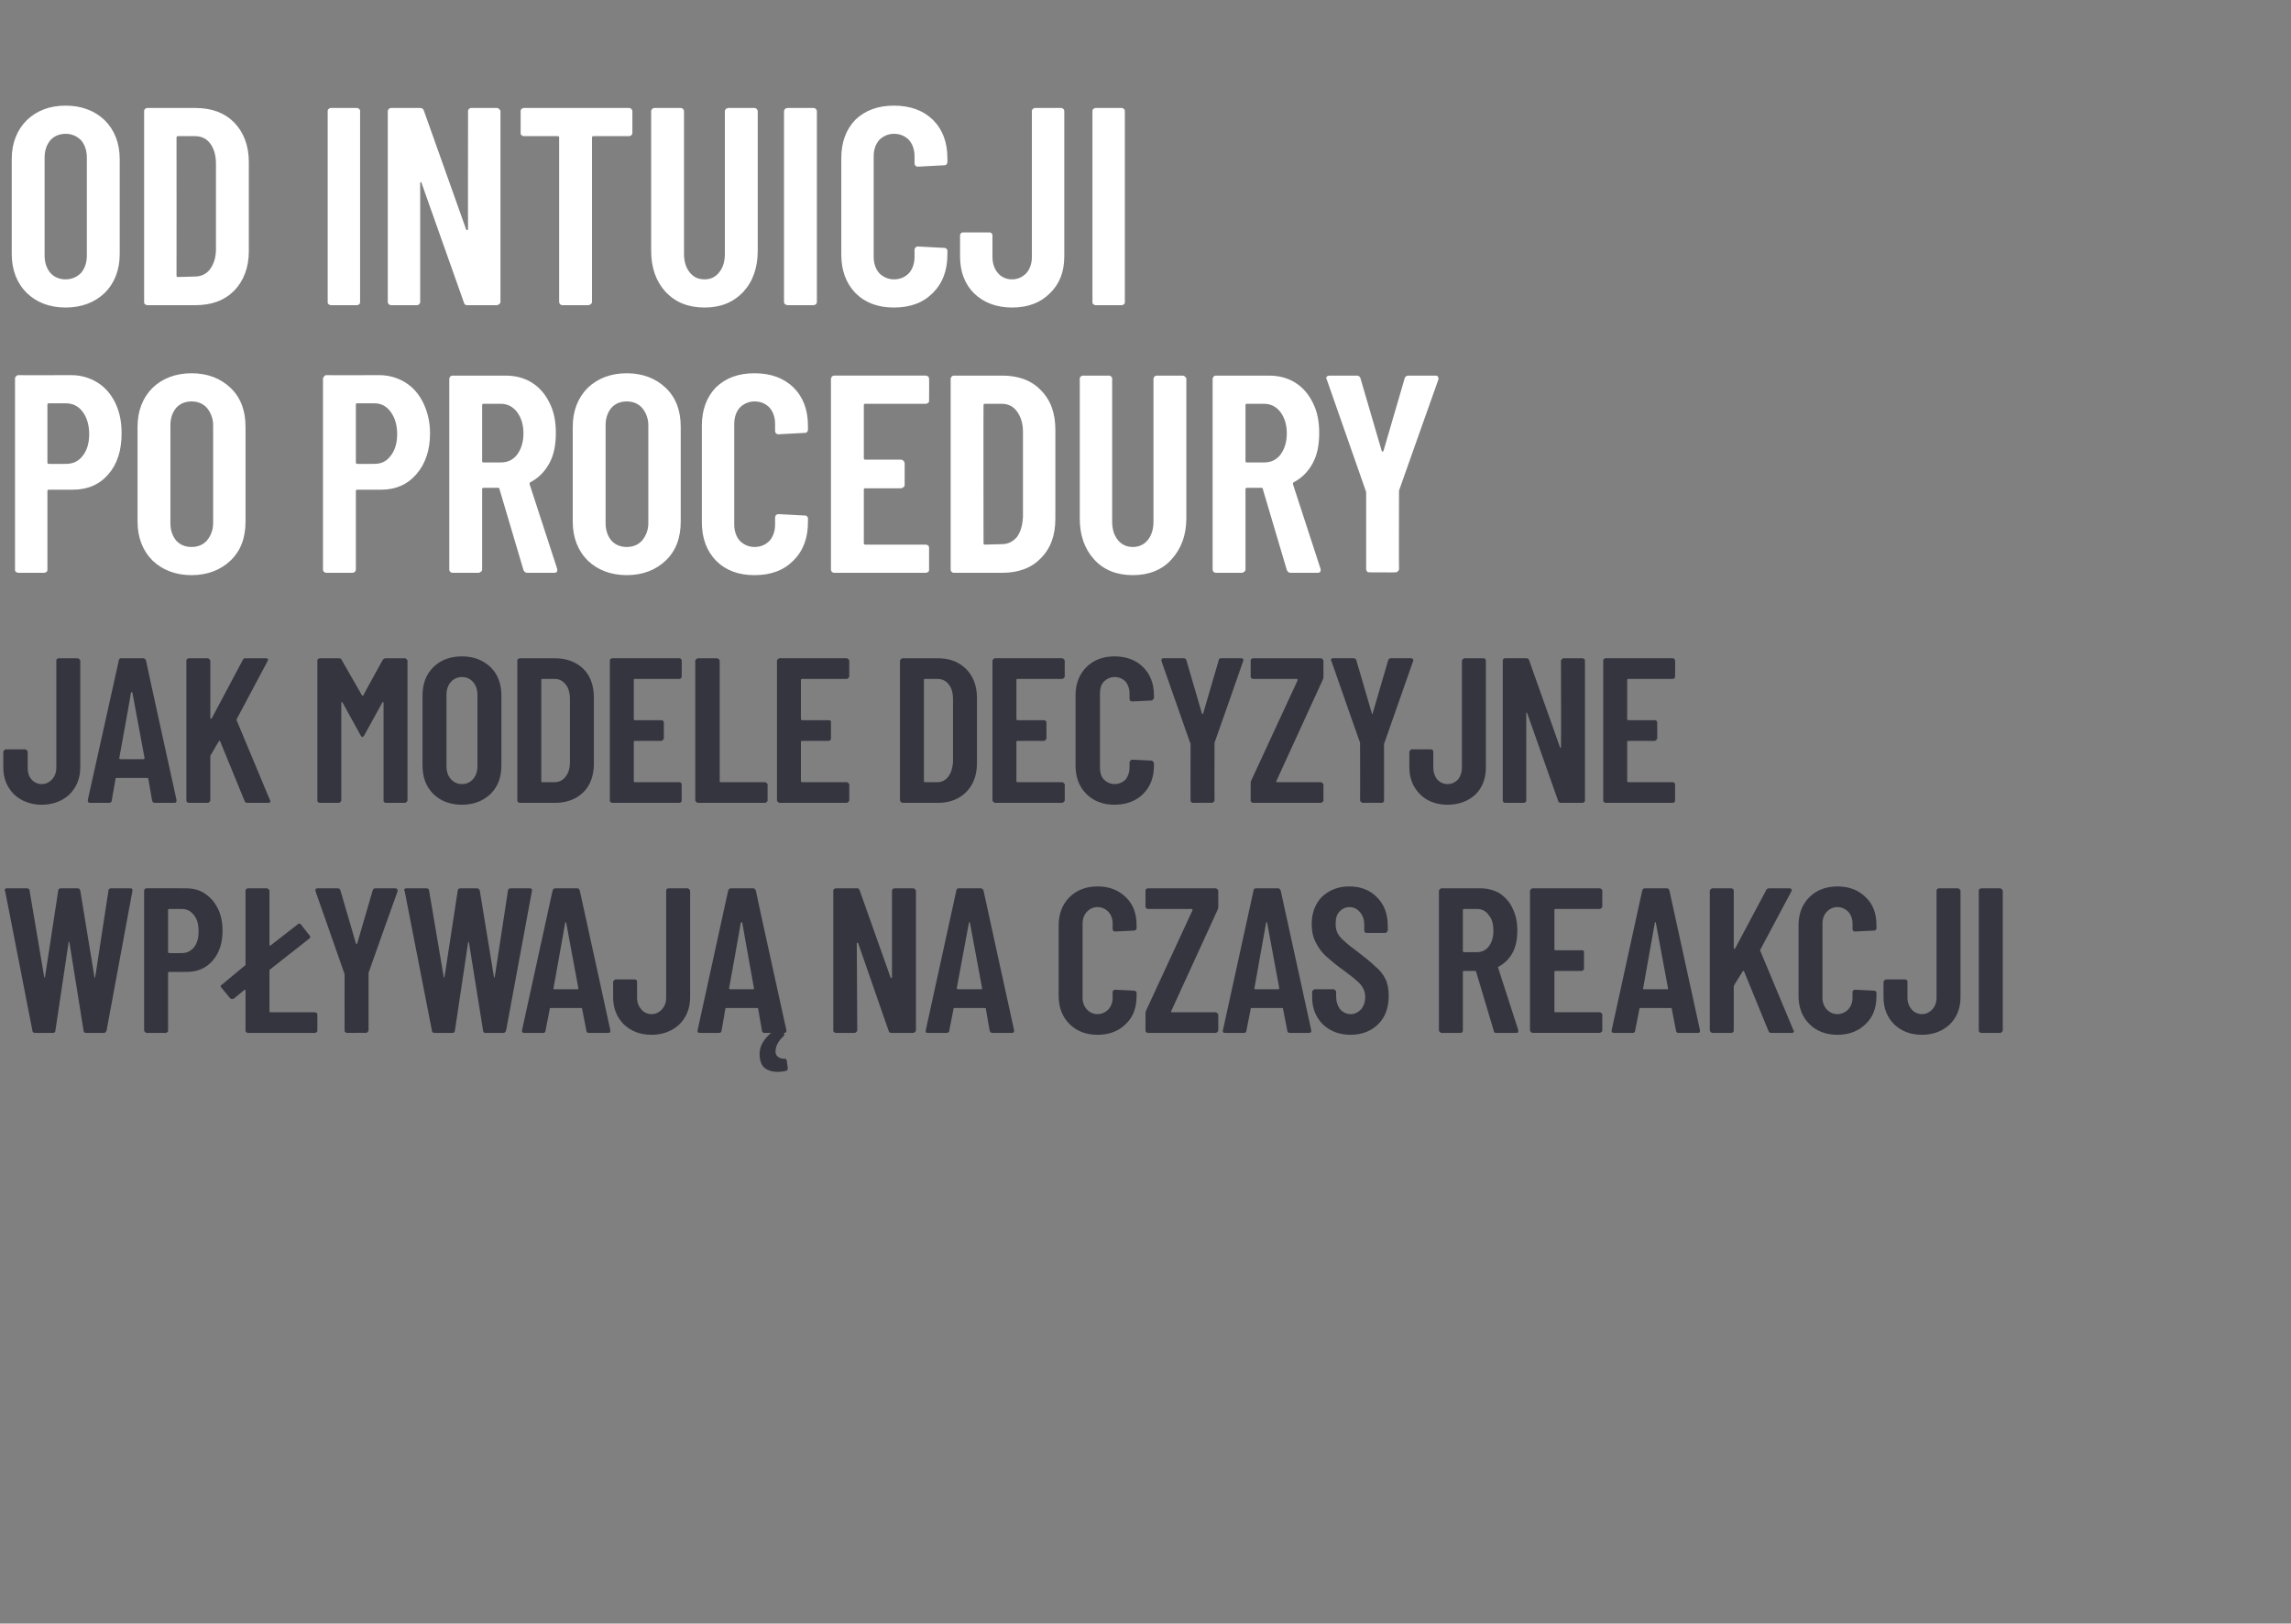 <?xml version="1.0" standalone="no"?><!DOCTYPE svg PUBLIC "-//W3C//DTD SVG 1.1//EN" "http://www.w3.org/Graphics/SVG/1.1/DTD/svg11.dtd"><svg xmlns="http://www.w3.org/2000/svg" version="1.1" width="488px" height="345.8px" viewBox="0 -5 488 345.8" style="top:-5px"><rect x="0" y="-5" width="488" height="345.8" fill="#808080" stroke="none"/><desc>Od intuicji po procedury jak modele decyzyjne wp ywaj na czas reakcji</desc><defs/><g id="Polygon136190"><path d="m7.5 215c-.4 0-.6-.2-.6-.5c.01.02-5.8-29.7-5.8-29.7c0 0-.09-.2-.1-.2c0-.3.2-.4.5-.4c0 0 4.2 0 4.2 0c.4 0 .6.2.6.5c0 0 3.1 18.3 3.1 18.3c0 .1 0 .2.1.2c.1 0 .1-.1.1-.2c0 0 2.8-18.3 2.8-18.3c0-.3.2-.5.6-.5c0 0 3.5 0 3.5 0c.4 0 .5.2.6.5c0 0 3 18.3 3 18.3c0 .1 0 .2.1.2c.1 0 .1-.1.1-.2c0 0 2.8-18.3 2.8-18.3c0-.3.2-.5.6-.5c0 0 4.1 0 4.1 0c.3 0 .5.2.4.6c0 0-5.5 29.7-5.5 29.7c-.1.3-.3.5-.6.5c0 0-3.8 0-3.8 0c-.3 0-.5-.2-.5-.5c0 0-3-18.7-3-18.7c0-.1 0-.2-.1-.2c-.1 0-.1.1-.1.2c0 0-2.8 18.7-2.8 18.7c0 .3-.2.5-.5.5c-.04 0-3.8 0-3.8 0c0 0-.02 0 0 0zm32-30.8c1.6 0 2.9.3 4.1 1.1c1.2.8 2.1 1.8 2.8 3.2c.7 1.4 1 3 1 4.7c0 2.7-.7 4.8-2.1 6.4c-1.4 1.6-3.2 2.4-5.5 2.4c0 0-3.8 0-3.8 0c-.1 0-.2.1-.2.2c0 0 0 12.3 0 12.3c0 .1 0 .2-.1.3c-.1.1-.3.2-.4.2c0 0-4.1 0-4.1 0c-.1 0-.2-.1-.3-.2c-.1-.1-.2-.2-.2-.3c0 0 0-29.8 0-29.8c0-.2.1-.3.2-.4c.1-.1.2-.1.3-.1c.04-.04 8.3 0 8.3 0c0 0 .01-.04 0 0zm-.8 13.8c1.1 0 1.9-.4 2.6-1.2c.7-.9 1-2 1-3.4c0-1.5-.3-2.7-1-3.5c-.7-.9-1.5-1.3-2.6-1.3c0 0-2.7 0-2.7 0c-.1 0-.2 0-.2.2c0 0 0 9 0 9c0 .1.1.2.2.2c.04.02 2.7 0 2.7 0c0 0-.02.02 0 0zm18.7 12.4c0 .1 0 .2.2.2c0 0 9.5 0 9.5 0c.1 0 .3.1.4.2c.1.1.1.2.1.3c0 0 0 3.4 0 3.4c0 .1 0 .2-.1.3c-.1.1-.3.2-.4.2c0 0-14.3 0-14.3 0c-.1 0-.3-.1-.4-.2c-.1-.1-.1-.2-.1-.3c0 0 0-8.5 0-8.5c0-.1-.1-.1-.1-.2c-.1 0-.1 0-.2.1c0 0-2.2 1.8-2.2 1.8c-.2 0-.3.1-.4.1c-.1 0-.2-.1-.4-.2c0 0-1.8-2.2-1.8-2.2c-.1-.1-.2-.3-.2-.3c0-.2.1-.3.3-.4c0 0 4.8-4 4.8-4c.1 0 .2-.1.2-.2c0 0 0-15.8 0-15.8c0-.1 0-.2.1-.3c.1-.1.3-.2.4-.2c0 0 4 0 4 0c.2 0 .3.1.4.2c.1.1.2.2.2.3c0 0 0 11.6 0 11.6c0 0 0 .1.1.1c0 .1.1 0 .1 0c0 0 5.8-4.5 5.8-4.5c.1-.1.2-.2.3-.2c.1 0 .3.1.4.2c0 0 1.8 2.3 1.8 2.3c.1.2.2.3.2.3c0 .2-.1.3-.2.4c0 0-8.4 6.6-8.4 6.6c-.1.1-.1.2-.1.3c-.02 0 0 8.6 0 8.6c0 0-.02-.02 0 0zm16.5 4.6c-.1 0-.3-.1-.4-.2c-.1-.1-.1-.2-.1-.4c-.01.03 0-12 0-12l-.1-.2c0 0-6.07-17.38-6.1-17.4c0 0 0-.1 0-.2c0-.3.1-.4.5-.4c0 0 4.2 0 4.2 0c.3 0 .5.1.6.4c0 0 3.3 11.3 3.3 11.3c0 .1.1.2.1.2c.1 0 .1-.1.2-.2c0 0 3.3-11.3 3.3-11.3c.1-.3.3-.4.6-.4c0 0 4.2 0 4.2 0c.2 0 .3.1.4.2c.1.1.1.2.1.4c-.04.02-6.2 17.4-6.2 17.4l0 .2c0 0 0 12.03 0 12c0 .2-.1.3-.2.4c-.1.1-.2.2-.3.2c-.03-.04-4.1 0-4.1 0c0 0 .02-.04 0 0zm18.7 0c-.4 0-.6-.2-.6-.5c0 .02-5.8-29.7-5.8-29.7c0 0-.09-.2-.1-.2c0-.3.2-.4.5-.4c0 0 4.2 0 4.2 0c.4 0 .6.2.6.5c0 0 3.1 18.3 3.1 18.3c0 .1 0 .2.1.2c.1 0 .1-.1.1-.2c0 0 2.8-18.3 2.8-18.3c0-.3.2-.5.6-.5c0 0 3.5 0 3.5 0c.3 0 .5.2.6.5c0 0 3 18.3 3 18.3c0 .1 0 .2.1.2c0 0 .1-.1.1-.2c0 0 2.8-18.3 2.8-18.3c0-.3.2-.5.6-.5c0 0 4.1 0 4.1 0c.3 0 .5.2.4.6c0 0-5.5 29.7-5.5 29.7c-.1.3-.3.5-.6.5c0 0-3.8 0-3.8 0c-.3 0-.5-.2-.5-.5c0 0-3-18.7-3-18.7c0-.1-.1-.2-.1-.2c-.1 0-.1.1-.1.2c0 0-2.8 18.7-2.8 18.7c0 .3-.2.5-.5.5c-.04 0-3.8 0-3.8 0c0 0-.03 0 0 0zm32.8 0c-.3 0-.5-.2-.5-.5c0 0-.9-4.6-.9-4.6c0-.2-.1-.2-.2-.2c0 0-6.5 0-6.5 0c-.1 0-.2 0-.2.2c0 0-.9 4.6-.9 4.6c0 .3-.2.5-.5.5c0 0-4 0-4 0c-.4 0-.6-.2-.5-.6c0 0 6.5-29.7 6.5-29.7c.1-.3.2-.5.6-.5c0 0 4.6 0 4.6 0c.4 0 .5.2.6.5c.01-.02 6.5 29.7 6.5 29.7c0 0 .02.2 0 .2c0 .3-.1.4-.5.4c.03 0-4.1 0-4.1 0c0 0 .04 0 0 0zm-7.5-9.5c-.1.1 0 .2.2.2c0 0 4.9 0 4.9 0c.2 0 .2-.1.2-.2c0 0-2.6-14-2.6-14c0 0 0-.1-.1-.1c0 0-.1.1-.1.1c-.02.05-2.5 14-2.5 14c0 0-.03-.05 0 0zm20.9 9.9c-2.5 0-4.4-.8-5.9-2.2c-1.5-1.5-2.3-3.4-2.3-5.8c0 0 0-3.3 0-3.3c0-.1.1-.2.2-.3c.1-.1.2-.2.4-.2c0 0 4 0 4 0c.2 0 .3.1.4.2c.1.1.1.2.1.3c0 0 0 3.4 0 3.4c0 1 .3 1.8.9 2.5c.5.6 1.3 1 2.2 1c.9 0 1.6-.4 2.2-1c.6-.7.9-1.5.9-2.5c0 0 0-22.8 0-22.8c0-.1 0-.2.1-.3c.1-.1.2-.2.4-.2c0 0 4 0 4 0c.2 0 .3.1.4.2c.1.1.2.2.2.3c0 0 0 22.7 0 22.7c0 2.4-.8 4.3-2.3 5.8c-1.5 1.4-3.5 2.2-5.9 2.2c0 0 0 0 0 0zm24.1-.4c-.4 0-.6-.2-.6-.5c0 0-.8-4.6-.8-4.6c0-.2-.1-.2-.3-.2c0 0-6.4 0-6.4 0c-.2 0-.3 0-.3.2c0 0-.8 4.6-.8 4.6c0 .3-.2.5-.6.5c0 0-4 0-4 0c-.4 0-.6-.2-.5-.6c0 0 6.5-29.7 6.5-29.7c.1-.3.3-.5.6-.5c0 0 4.7 0 4.7 0c.3 0 .5.2.6.5c-.05-.02 6.5 29.7 6.5 29.7c0 0-.04.2 0 .2c0 .3-.2.4-.5.4c-.02 0-4.1 0-4.1 0c0 0-.01 0 0 0zm-7.6-9.5c0 .1.1.2.2.2c0 0 4.9 0 4.9 0c.2 0 .3-.1.2-.2c0 0-2.5-14-2.5-14c0 0-.1-.1-.1-.1c-.1 0-.1.1-.2.1c.03.05-2.5 14-2.5 14c0 0 .02-.05 0 0zm12.5 17.1c0 .2-.1.4-.4.5c-.6.1-1.2.2-1.8.2c-1.1 0-2-.3-2.7-.8c-.7-.6-1.1-1.6-1.1-3c0-1.5.7-2.9 2.1-4.2c.1-.2.4-.3.6-.3c0 0 2.2 0 2.2 0c.1 0 .2 0 .3.1c.1 0 .1.1.1.2c0 .1-.1.2-.2.4c-1.2 1.1-1.7 2.2-1.7 3.2c0 0 0 .3 0 .3c.1.5.3.8.7 1c.3.2.6.3 1 .3c0 0 .2 0 .2 0c.3 0 .4.1.5.4c-.05-.05.2 1.5.2 1.5c0 0-.03.21 0 .2zm22.2-37.9c0-.1 0-.2.1-.3c.1-.1.3-.2.4-.2c0 0 4 0 4 0c.2 0 .3.1.4.2c.1.1.2.2.2.3c0 0 0 29.8 0 29.8c0 .1-.1.2-.2.3c-.1.1-.2.2-.4.2c0 0-4.6 0-4.6 0c-.3 0-.5-.1-.6-.4c0 0-6.5-18.7-6.5-18.7c-.1-.1-.1-.1-.2-.1c-.1 0-.1.1-.1.1c0 0 .1 18.6.1 18.6c0 .1-.1.2-.2.3c-.1.1-.2.2-.4.2c0 0-4 0-4 0c-.1 0-.2-.1-.4-.2c-.1-.1-.1-.2-.1-.3c0 0 0-29.8 0-29.8c0-.1 0-.2.1-.3c.2-.1.3-.2.4-.2c0 0 4.6 0 4.6 0c.2 0 .4.1.5.4c0 0 6.6 18.6 6.6 18.6c.1.1.1.1.2.1c.1 0 .1-.1.1-.2c-.01.02 0-18.4 0-18.4c0 0-.01.03 0 0zm21.4 30.3c-.3 0-.5-.2-.6-.5c0 0-.8-4.6-.8-4.6c0-.2-.1-.2-.3-.2c0 0-6.4 0-6.4 0c-.2 0-.2 0-.2.2c0 0-.9 4.6-.9 4.6c0 .3-.2.5-.6.5c0 0-4 0-4 0c-.4 0-.5-.2-.4-.6c0 0 6.5-29.7 6.5-29.7c0-.3.2-.5.5-.5c0 0 4.7 0 4.7 0c.3 0 .5.2.6.5c-.02-.02 6.5 29.7 6.5 29.7c0 0-.01.2 0 .2c0 .3-.2.4-.5.4c.01 0-4.1 0-4.1 0c0 0 .02 0 0 0zm-7.6-9.5c0 .1.1.2.3.2c0 0 4.9 0 4.9 0c.1 0 .2-.1.2-.2c0 0-2.6-14-2.6-14c0 0-.1-.1-.1-.1c-.1 0-.1.1-.1.1c-.04.05-2.6 14-2.6 14c0 0 .05-.05 0 0zm30 9.9c-2.5 0-4.5-.8-6-2.3c-1.5-1.5-2.3-3.5-2.3-6c0 0 0-15 0-15c0-2.5.8-4.5 2.3-6c1.5-1.5 3.5-2.3 6-2.3c2.5 0 4.5.8 6 2.3c1.6 1.5 2.3 3.5 2.3 6c0 0 0 .5 0 .5c0 .2 0 .3-.1.4c-.1.1-.3.2-.4.2c0 0-4.1.2-4.1.2c-.3 0-.5-.2-.5-.6c0 0 0-1.1 0-1.1c0-1-.3-1.8-.9-2.5c-.6-.6-1.4-1-2.3-1c-1 0-1.7.4-2.3 1c-.6.7-.9 1.5-.9 2.5c0 0 0 15.8 0 15.8c0 1 .3 1.8.9 2.5c.6.6 1.3 1 2.3 1c.9 0 1.7-.4 2.3-1c.6-.7.9-1.5.9-2.5c0 0 0-1.1 0-1.1c0-.2 0-.3.1-.4c.1-.1.3-.2.4-.2c0 0 4.1.2 4.1.2c.1 0 .3.1.4.2c.1.1.1.2.1.4c0 0 0 .5 0 .5c0 2.5-.7 4.5-2.3 6c-1.5 1.5-3.5 2.3-6 2.3c0 0 0 0 0 0zm10.7-.4c-.1 0-.3-.1-.4-.2c-.1-.1-.1-.2-.1-.3c0 0 0-3.5 0-3.5c0-.3 0-.5.1-.7c0 0 9.9-21.4 9.9-21.4c0-.1 0-.2 0-.2c-.1-.1-.1-.1-.2-.1c0 0-9.3 0-9.3 0c-.1 0-.3-.1-.4-.2c-.1-.1-.1-.2-.1-.3c0 0 0-3.4 0-3.4c0-.1 0-.2.1-.3c.1-.1.3-.2.4-.2c0 0 14.4 0 14.4 0c.2 0 .3.1.4.2c.1.1.2.2.2.3c0 0 0 3.5 0 3.5c0 .3-.1.5-.2.7c0 0-9.8 21.4-9.8 21.4c-.1.1-.1.2 0 .2c0 .1 0 .1.1.1c0 0 9.3 0 9.3 0c.2 0 .3.1.4.2c.1.1.2.2.2.3c0 0 0 3.4 0 3.4c0 .1-.1.2-.2.3c-.1.1-.2.2-.4.2c.04 0-14.4 0-14.4 0c0 0 0 0 0 0zm30.2 0c-.3 0-.5-.2-.5-.5c0 0-.9-4.6-.9-4.6c0-.2-.1-.2-.2-.2c0 0-6.5 0-6.5 0c-.1 0-.2 0-.2.2c0 0-.9 4.6-.9 4.6c0 .3-.2.5-.5.5c0 0-4 0-4 0c-.5 0-.6-.2-.5-.6c0 0 6.5-29.7 6.5-29.7c0-.3.2-.5.6-.5c0 0 4.6 0 4.6 0c.3 0 .5.2.6.5c0-.02 6.5 29.7 6.5 29.7c0 0 .01.2 0 .2c0 .3-.2.4-.5.4c.02 0-4.1 0-4.1 0c0 0 .03 0 0 0zm-7.5-9.5c-.1.1 0 .2.2.2c0 0 4.9 0 4.9 0c.1 0 .2-.1.2-.2c0 0-2.6-14-2.6-14c0 0 0-.1-.1-.1c-.1 0-.1.1-.1.1c-.03.05-2.5 14-2.5 14c0 0-.04-.05 0 0zm20.5 9.9c-2.5 0-4.4-.8-5.9-2.2c-1.5-1.5-2.3-3.4-2.3-5.8c0 0 0-1.2 0-1.2c0-.1.1-.2.2-.3c.1-.1.2-.2.4-.2c0 0 4 0 4 0c.1 0 .2.1.3.2c.1.1.2.2.2.3c0 0 0 .9 0 .9c0 1.2.3 2.1.8 2.8c.6.7 1.4 1.1 2.3 1.1c.9 0 1.6-.4 2.2-1c.6-.7.9-1.6.9-2.7c0-.7-.2-1.4-.5-1.9c-.3-.6-.8-1.1-1.4-1.6c-.5-.5-1.5-1.2-2.8-2.2c-1.4-1-2.6-2-3.5-2.8c-.9-.8-1.7-1.8-2.3-3c-.6-1.1-.9-2.5-.9-4c0-2.4.8-4.4 2.2-5.8c1.5-1.4 3.4-2.2 5.8-2.2c2.5 0 4.4.8 5.9 2.3c1.5 1.5 2.3 3.5 2.3 6c0 0 0 1.1 0 1.1c0 .1-.1.2-.2.3c-.1.2-.2.2-.3.2c0 0-4 0-4 0c-.1 0-.3 0-.4-.2c-.1-.1-.1-.2-.1-.3c0 0 0-1.2 0-1.2c0-1.1-.3-2-.9-2.7c-.6-.7-1.3-1.1-2.3-1.1c-.8 0-1.6.4-2.1 1c-.6.6-.8 1.5-.8 2.6c0 1.1.3 2 .9 2.7c.6.7 1.7 1.7 3.5 3c1.8 1.4 3.1 2.4 4 3.3c1 .8 1.7 1.7 2.2 2.7c.5 1 .7 2.2.7 3.6c0 2.5-.7 4.5-2.2 6c-1.5 1.5-3.5 2.3-5.9 2.3c0 0 0 0 0 0zm31-.4c-.3 0-.5-.1-.5-.4c0 0-3.8-12.7-3.8-12.7c0-.1-.1-.1-.2-.1c0 0-2.3 0-2.3 0c-.2 0-.3 0-.3.2c0 0 0 12.5 0 12.5c0 .1 0 .2-.1.3c-.1.1-.2.2-.4.2c0 0-4 0-4 0c-.2 0-.3-.1-.4-.2c-.1-.1-.2-.2-.2-.3c0 0 0-29.8 0-29.8c0-.1.1-.2.2-.3c.1-.1.2-.2.4-.2c0 0 8.2 0 8.2 0c1.6 0 3 .4 4.2 1.1c1.1.8 2.1 1.8 2.7 3.2c.7 1.4 1 2.9 1 4.7c0 1.8-.3 3.4-1 4.7c-.7 1.3-1.7 2.3-3 3c-.1 0-.1.1-.1.2c0 0 4.3 13.3 4.3 13.3c0 0 0 .1 0 .2c0 .3-.1.4-.4.4c-.04 0-4.3 0-4.3 0c0 0 .03 0 0 0zm-6.8-26.4c-.2 0-.3.1-.3.2c0 0 0 8.8 0 8.8c0 .1.1.2.3.2c0 0 2.7 0 2.7 0c1 0 1.9-.4 2.5-1.2c.7-.9 1-2 1-3.4c0-1.4-.3-2.5-1-3.3c-.6-.9-1.5-1.3-2.5-1.3c-.05 0-2.7 0-2.7 0c0 0-.03 0 0 0zm29.4-.5c0 .1 0 .2-.2.3c-.1.1-.2.2-.3.2c0 0-9.5 0-9.5 0c-.2 0-.2.1-.2.2c0 0 0 8.3 0 8.3c0 .2 0 .3.2.3c0 0 5.6 0 5.6 0c.1 0 .3 0 .4.1c.1.1.1.2.1.4c0 0 0 3.4 0 3.4c0 .1 0 .2-.1.3c-.1.1-.3.2-.4.2c0 0-5.6 0-5.6 0c-.2 0-.2.1-.2.2c0 0 0 8.4 0 8.4c0 .1 0 .2.2.2c0 0 9.5 0 9.5 0c.1 0 .2.1.3.2c.2.1.2.2.2.3c0 0 0 3.4 0 3.4c0 .1 0 .2-.2.3c-.1.1-.2.2-.3.2c0 0-14.3 0-14.3 0c-.2 0-.3-.1-.4-.2c-.1-.1-.2-.2-.2-.3c0 0 0-29.8 0-29.8c0-.1.1-.2.2-.3c.1-.1.2-.2.4-.2c0 0 14.3 0 14.3 0c.1 0 .2.1.3.2c.2.1.2.2.2.3c0 .03 0 3.4 0 3.4c0 0 0-.03 0 0zm16.2 26.9c-.3 0-.5-.2-.5-.5c0 0-.9-4.6-.9-4.6c0-.2-.1-.2-.2-.2c0 0-6.5 0-6.5 0c-.1 0-.2 0-.2.2c0 0-.9 4.6-.9 4.6c0 .3-.2.5-.5.5c0 0-4 0-4 0c-.4 0-.6-.2-.5-.6c0 0 6.5-29.7 6.5-29.7c.1-.3.2-.5.6-.5c0 0 4.6 0 4.6 0c.4 0 .5.2.6.5c0-.02 6.5 29.7 6.5 29.7c0 0 .02.2 0 .2c0 .3-.1.4-.5.4c.03 0-4.1 0-4.1 0c0 0 .04 0 0 0zm-7.5-9.5c-.1.1 0 .2.2.2c0 0 4.9 0 4.9 0c.2 0 .2-.1.2-.2c0 0-2.6-14-2.6-14c0 0 0-.1-.1-.1c0 0-.1.1-.1.1c-.02.05-2.5 14-2.5 14c0 0-.03-.05 0 0zm14.8 9.5c-.2 0-.3-.1-.4-.2c-.1-.1-.2-.2-.2-.3c0 0 0-29.8 0-29.8c0-.1.1-.2.2-.3c.1-.1.2-.2.4-.2c0 0 4 0 4 0c.1 0 .3.1.4.2c.1.1.1.2.1.3c0 0 0 12.2 0 12.2c0 .1.1.2.1.2c.1 0 .1-.1.2-.1c0 0 6.6-12.4 6.6-12.4c.1-.3.4-.4.7-.4c0 0 4.3 0 4.3 0c.2 0 .3.1.4.2c.1.1.1.2 0 .4c0 0-6.6 12.4-6.6 12.4c-.1.1-.1.2-.1.2c0 0 7.1 17 7.1 17c.1 0 .1.1.1.2c0 .3-.2.4-.4.4c0 0-4.4 0-4.4 0c-.3 0-.5-.1-.6-.4c0 0-5.2-12.7-5.2-12.7c0-.1-.1-.1-.1-.1c-.1 0-.2 0-.2.1c0 0-1.8 2.9-1.8 2.9c0 .2-.1.2-.1.3c0 0 0 9.4 0 9.4c0 .1 0 .2-.1.3c-.1.1-.3.2-.4.2c0 0-4 0-4 0c0 0-.05 0 0 0zm26.6.4c-2.5 0-4.5-.8-6-2.3c-1.5-1.5-2.3-3.5-2.3-6c0 0 0-15 0-15c0-2.5.8-4.5 2.3-6c1.5-1.5 3.5-2.3 6-2.3c2.5 0 4.5.8 6 2.3c1.6 1.5 2.3 3.5 2.3 6c0 0 0 .5 0 .5c0 .2 0 .3-.1.4c-.1.1-.2.2-.4.2c0 0-4.1.2-4.1.2c-.3 0-.5-.2-.5-.6c0 0 0-1.1 0-1.1c0-1-.3-1.8-.9-2.5c-.6-.6-1.4-1-2.3-1c-1 0-1.7.4-2.3 1c-.6.7-.9 1.5-.9 2.5c0 0 0 15.8 0 15.8c0 1 .3 1.8.9 2.5c.6.6 1.3 1 2.3 1c.9 0 1.7-.4 2.3-1c.6-.7.9-1.5.9-2.5c0 0 0-1.1 0-1.1c0-.2 0-.3.1-.4c.1-.1.3-.2.4-.2c0 0 4.1.2 4.1.2c.2 0 .3.1.4.2c.1.1.1.2.1.4c0 0 0 .5 0 .5c0 2.5-.7 4.5-2.3 6c-1.5 1.5-3.5 2.3-6 2.3c0 0 0 0 0 0zm18 0c-2.5 0-4.4-.8-5.9-2.2c-1.5-1.5-2.3-3.4-2.3-5.8c0 0 0-3.3 0-3.3c0-.1.1-.2.2-.3c.1-.1.2-.2.4-.2c0 0 4 0 4 0c.2 0 .3.1.4.2c.1.1.1.2.1.3c0 0 0 3.4 0 3.4c0 1 .3 1.8.9 2.5c.5.6 1.3 1 2.2 1c.9 0 1.6-.4 2.2-1c.6-.7.9-1.5.9-2.5c0 0 0-22.8 0-22.8c0-.1 0-.2.1-.3c.1-.1.2-.2.4-.2c0 0 4 0 4 0c.2 0 .3.1.4.2c.1.1.2.2.2.3c0 0 0 22.7 0 22.7c0 2.4-.8 4.3-2.3 5.8c-1.5 1.4-3.5 2.2-5.9 2.2c0 0 0 0 0 0zm12.6-.4c-.1 0-.3-.1-.4-.2c-.1-.1-.1-.2-.1-.3c0 0 0-29.8 0-29.8c0-.1 0-.2.1-.3c.1-.1.3-.2.4-.2c0 0 4 0 4 0c.2 0 .3.1.4.2c.1.1.2.2.2.3c0 0 0 29.8 0 29.8c0 .1-.1.2-.2.3c-.1.1-.2.2-.4.2c.05 0-4 0-4 0c0 0 0 0 0 0z" stroke="none" fill="#34353f"/></g><g id="Polygon136189"><path d="m8.9 166.4c-2.4 0-4.4-.8-5.9-2.2c-1.5-1.5-2.3-3.4-2.3-5.8c0 0 0-3.3 0-3.3c0-.1.1-.2.2-.3c.1-.1.2-.2.4-.2c0 0 4 0 4 0c.2 0 .3.1.4.2c.1.1.2.2.2.3c0 0 0 3.4 0 3.4c0 1 .2 1.8.8 2.5c.5.6 1.3 1 2.2 1c.9 0 1.6-.4 2.2-1c.6-.7.9-1.5.9-2.5c0 0 0-22.8 0-22.8c0-.1 0-.2.1-.3c.1-.1.2-.2.4-.2c0 0 4 0 4 0c.2 0 .3.1.4.2c.1.1.2.2.2.3c0 0 0 22.7 0 22.7c0 2.4-.8 4.3-2.3 5.8c-1.5 1.4-3.5 2.2-5.9 2.2c0 0 0 0 0 0zm24.1-.4c-.4 0-.5-.2-.6-.5c0 0-.8-4.6-.8-4.6c0-.2-.1-.2-.3-.2c0 0-6.4 0-6.4 0c-.2 0-.3 0-.3.2c0 0-.8 4.6-.8 4.6c0 .3-.2.5-.6.5c0 0-4 0-4 0c-.4 0-.5-.2-.5-.6c0 0 6.6-29.7 6.6-29.7c0-.3.2-.5.5-.5c0 0 4.7 0 4.7 0c.3 0 .5.2.6.5c-.04-.02 6.5 29.7 6.5 29.7c0 0-.02.2 0 .2c0 .3-.2.4-.5.4c-.01 0-4.1 0-4.1 0c0 0 0 0 0 0zm-7.6-9.5c0 .1.1.2.3.2c0 0 4.8 0 4.8 0c.2 0 .3-.1.3-.2c0 0-2.6-14-2.6-14c0 0-.1-.1-.1-.1c-.1 0-.1.1-.2.1c.04.05-2.5 14-2.5 14c0 0 .03-.05 0 0zm14.8 9.5c-.1 0-.3-.1-.4-.2c-.1-.1-.1-.2-.1-.3c0 0 0-29.8 0-29.8c0-.1 0-.2.1-.3c.1-.1.3-.2.4-.2c0 0 4.1 0 4.1 0c.1 0 .2.1.3.2c.1.1.2.2.2.3c0 0 0 12.2 0 12.2c0 .1 0 .2.1.2c0 0 .1-.1.2-.1c0 0 6.6-12.4 6.6-12.4c.1-.3.3-.4.6-.4c0 0 4.4 0 4.4 0c.2 0 .3.1.4.2c0 .1 0 .2-.1.4c0 0-6.6 12.4-6.6 12.4c0 .1 0 .2 0 .2c0 0 7.1 17 7.1 17c0 0 .1.1.1.2c0 .3-.2.4-.5.4c0 0-4.3 0-4.3 0c-.4 0-.6-.1-.7-.4c0 0-5.2-12.7-5.2-12.7c0-.1 0-.1-.1-.1c0 0-.1 0-.2.1c0 0-1.7 2.9-1.7 2.9c-.1.2-.1.2-.1.3c0 0 0 9.4 0 9.4c0 .1-.1.2-.2.3c-.1.1-.2.2-.3.2c-.04 0-4.1 0-4.1 0c0 0 .02 0 0 0zm41.3-30.4c.2-.3.4-.4.7-.4c0 0 4 0 4 0c.2 0 .3.1.4.2c.1.1.2.2.2.3c0 0 0 29.8 0 29.8c0 .1-.1.2-.2.3c-.1.1-.2.2-.4.2c0 0-4 0-4 0c-.2 0-.3-.1-.4-.2c-.1-.1-.1-.2-.1-.3c0 0 0-20.8 0-20.8c0-.1-.1-.2-.1-.2c-.1 0-.1.1-.2.2c0 0-3.8 6.9-3.8 6.9c-.2.2-.3.4-.4.4c-.1 0-.3-.2-.4-.4c0 0-3.8-6.9-3.8-6.9c-.1-.1-.2-.2-.2-.2c-.1 0-.1.1-.1.2c0 0 0 20.8 0 20.8c0 .1-.1.2-.2.3c-.1.1-.2.2-.3.2c0 0-4.1 0-4.1 0c-.1 0-.3-.1-.4-.2c-.1-.1-.1-.2-.1-.3c0 0 0-29.8 0-29.8c0-.1 0-.2.1-.3c.1-.1.3-.2.4-.2c0 0 4.1 0 4.1 0c.3 0 .5.1.6.4c0 0 4.3 7.5 4.3 7.5c.1.1.2.1.3 0c-.05-.02 4.1-7.5 4.1-7.5c0 0 .03-.05 0 0zm16.9 30.8c-2.5 0-4.6-.8-6.1-2.3c-1.6-1.6-2.3-3.6-2.3-6.1c0 0 0-14.8 0-14.8c0-2.5.7-4.5 2.3-6.1c1.5-1.5 3.6-2.3 6.1-2.3c2.5 0 4.5.8 6.1 2.3c1.6 1.6 2.3 3.6 2.3 6.1c0 0 0 14.8 0 14.8c0 2.5-.7 4.5-2.3 6.1c-1.6 1.5-3.6 2.3-6.1 2.3c0 0 0 0 0 0zm0-4.4c1 0 1.8-.4 2.4-1.1c.6-.7.9-1.6.9-2.7c0 0 0-15.2 0-15.2c0-1.1-.3-2-.9-2.7c-.6-.7-1.4-1.1-2.4-1.1c-1 0-1.8.4-2.4 1.1c-.6.7-.9 1.6-.9 2.7c0 0 0 15.2 0 15.2c0 1.1.3 2 .9 2.7c.6.7 1.4 1.1 2.4 1.1c0 0 0 0 0 0zm12.3 4c-.1 0-.3-.1-.4-.2c-.1-.1-.1-.2-.1-.3c0 0 0-29.8 0-29.8c0-.1 0-.2.1-.3c.1-.1.3-.2.4-.2c0 0 7.5 0 7.5 0c2.5 0 4.6.8 6.1 2.3c1.5 1.5 2.2 3.6 2.2 6.1c0 0 0 14 0 14c0 2.5-.7 4.6-2.2 6.1c-1.5 1.5-3.6 2.3-6.1 2.3c.03 0-7.5 0-7.5 0c0 0 0 0 0 0zm4.6-4.6c0 .1.1.2.2.2c0 0 2.6 0 2.6 0c1 0 1.8-.4 2.4-1.2c.6-.8.9-1.8.9-3.1c0 0 0-13.4 0-13.4c0-1.3-.3-2.4-.9-3.1c-.6-.8-1.4-1.2-2.4-1.2c0 0-2.6 0-2.6 0c-.1 0-.2.1-.2.2c-.02.02 0 21.6 0 21.6c0 0-.02-.02 0 0zm29.9-22.3c0 .1 0 .2-.1.3c-.1.1-.2.2-.4.2c0 0-9.5 0-9.5 0c-.1 0-.2.1-.2.2c0 0 0 8.3 0 8.3c0 .2.1.3.2.3c0 0 5.6 0 5.6 0c.2 0 .3 0 .4.1c.1.1.2.2.2.4c0 0 0 3.4 0 3.4c0 .1-.1.2-.2.3c-.1.1-.2.2-.4.2c0 0-5.6 0-5.6 0c-.1 0-.2.1-.2.2c0 0 0 8.4 0 8.4c0 .1.1.2.2.2c0 0 9.5 0 9.5 0c.2 0 .3.1.4.2c.1.1.1.2.1.3c0 0 0 3.4 0 3.4c0 .1 0 .2-.1.3c-.1.1-.2.2-.4.2c0 0-14.3 0-14.3 0c-.1 0-.3-.1-.4-.2c-.1-.1-.1-.2-.1-.3c0 0 0-29.8 0-29.8c0-.1 0-.2.1-.3c.1-.1.3-.2.4-.2c0 0 14.3 0 14.3 0c.2 0 .3.1.4.2c.1.1.1.2.1.3c.04.03 0 3.4 0 3.4c0 0 .04-.03 0 0zm3.5 26.9c-.2 0-.3-.1-.4-.2c-.1-.1-.2-.2-.2-.3c0 0 0-29.8 0-29.8c0-.1.1-.2.2-.3c.1-.1.2-.2.4-.2c0 0 4 0 4 0c.2 0 .3.1.4.2c.1.1.2.2.2.3c0 0 0 25.7 0 25.7c0 .1 0 .2.2.2c0 0 9.5 0 9.5 0c.1 0 .2.1.3.2c.2.1.2.2.2.3c0 0 0 3.4 0 3.4c0 .1 0 .2-.2.3c-.1.1-.2.2-.3.2c-.03 0-14.3 0-14.3 0c0 0-.03 0 0 0zm32.2-26.9c0 .1-.1.2-.2.3c-.1.1-.2.2-.3.2c0 0-9.5 0-9.5 0c-.2 0-.3.1-.3.2c0 0 0 8.3 0 8.3c0 .2.1.3.3.3c0 0 5.6 0 5.6 0c.1 0 .3 0 .4.1c.1.1.1.2.1.4c0 0 0 3.4 0 3.4c0 .1 0 .2-.1.3c-.1.1-.3.2-.4.2c0 0-5.6 0-5.6 0c-.2 0-.3.1-.3.2c0 0 0 8.4 0 8.4c0 .1.1.2.3.2c0 0 9.5 0 9.5 0c.1 0 .2.1.3.2c.1.1.2.2.2.3c0 0 0 3.4 0 3.4c0 .1-.1.2-.2.3c-.1.1-.2.2-.3.2c0 0-14.3 0-14.3 0c-.2 0-.3-.1-.4-.2c-.1-.1-.2-.2-.2-.3c0 0 0-29.8 0-29.8c0-.1.1-.2.2-.3c.1-.1.2-.2.4-.2c0 0 14.3 0 14.3 0c.1 0 .2.1.3.2c.1.1.2.2.2.3c-.02.03 0 3.4 0 3.4c0 0-.02-.03 0 0zm11.3 26.9c-.1 0-.2-.1-.3-.2c-.1-.1-.2-.2-.2-.3c0 0 0-29.8 0-29.8c0-.1.1-.2.2-.3c.1-.1.2-.2.3-.2c0 0 7.6 0 7.6 0c2.5 0 4.5.8 6 2.3c1.5 1.5 2.3 3.6 2.3 6.1c0 0 0 14 0 14c0 2.5-.8 4.6-2.3 6.1c-1.5 1.5-3.5 2.3-6 2.3c-.04 0-7.6 0-7.6 0c0 0 .03 0 0 0zm4.6-4.6c0 .1.1.2.2.2c0 0 2.7 0 2.7 0c.9 0 1.7-.4 2.3-1.2c.6-.8.9-1.8 1-3.1c0 0 0-13.4 0-13.4c0-1.3-.3-2.4-.9-3.1c-.6-.8-1.4-1.2-2.5-1.2c0 0-2.6 0-2.6 0c-.1 0-.2.1-.2.2c.01.02 0 21.6 0 21.6c0 0 .01-.02 0 0zm30-22.3c0 .1-.1.2-.2.3c-.1.1-.2.2-.4.2c0 0-9.5 0-9.5 0c-.1 0-.2.1-.2.2c0 0 0 8.3 0 8.3c0 .2.1.3.2.3c0 0 5.7 0 5.7 0c.1 0 .2 0 .3.1c.1.1.2.2.2.4c0 0 0 3.4 0 3.4c0 .1-.1.2-.2.3c-.1.1-.2.2-.3.2c0 0-5.7 0-5.7 0c-.1 0-.2.1-.2.2c0 0 0 8.4 0 8.4c0 .1.1.2.2.2c0 0 9.5 0 9.5 0c.2 0 .3.1.4.2c.1.1.2.2.2.3c0 0 0 3.4 0 3.4c0 .1-.1.2-.2.3c-.1.1-.2.2-.4.2c0 0-14.3 0-14.3 0c-.1 0-.2-.1-.3-.2c-.1-.1-.2-.2-.2-.3c0 0 0-29.8 0-29.8c0-.1.1-.2.2-.3c.1-.1.2-.2.3-.2c0 0 14.3 0 14.3 0c.2 0 .3.1.4.2c.1.1.2.2.2.3c-.03.03 0 3.4 0 3.4c0 0-.03-.03 0 0zm10.6 27.3c-2.5 0-4.5-.8-6-2.3c-1.5-1.5-2.3-3.5-2.3-6c0 0 0-15 0-15c0-2.5.8-4.5 2.3-6c1.5-1.5 3.5-2.3 6-2.3c2.5 0 4.6.8 6.1 2.3c1.5 1.5 2.3 3.5 2.3 6c0 0 0 .5 0 .5c0 .2-.1.3-.2.4c-.1.1-.2.2-.3.2c0 0-4.1.2-4.1.2c-.4 0-.6-.2-.6-.6c0 0 0-1.1 0-1.1c0-1-.3-1.8-.8-2.5c-.6-.6-1.4-1-2.4-1c-.9 0-1.7.4-2.3 1c-.6.7-.8 1.5-.8 2.5c0 0 0 15.8 0 15.8c0 1 .2 1.8.8 2.5c.6.6 1.4 1 2.3 1c1 0 1.8-.4 2.4-1c.5-.7.8-1.5.8-2.5c0 0 0-1.1 0-1.1c0-.2.1-.3.2-.4c.1-.1.2-.2.4-.2c0 0 4.1.2 4.1.2c.1 0 .2.1.3.2c.1.1.2.2.2.4c0 0 0 .5 0 .5c0 2.5-.8 4.5-2.3 6c-1.5 1.5-3.6 2.3-6.1 2.3c0 0 0 0 0 0zm16.7-.4c-.2 0-.3-.1-.4-.2c-.1-.1-.1-.2-.1-.4c-.03.03 0-12 0-12l-.1-.2c0 0-6.09-17.38-6.1-17.4c0 0 0-.1 0-.2c0-.3.1-.4.4-.4c0 0 4.3 0 4.3 0c.3 0 .5.1.6.4c0 0 3.3 11.3 3.3 11.3c0 .1.1.2.1.2c.1 0 .1-.1.2-.2c0 0 3.3-11.3 3.3-11.3c0-.3.2-.4.6-.4c0 0 4.2 0 4.2 0c.2 0 .3.1.4.2c.1.1.1.2 0 .4c.03.02-6.1 17.4-6.1 17.4l0 .2c0 0-.03 12.03 0 12c0 .2-.1.3-.2.4c-.1.1-.2.2-.4.2c.04-.04-4 0-4 0c0 0 0-.04 0 0zm12.8 0c-.1 0-.3-.1-.4-.2c-.1-.1-.1-.2-.1-.3c0 0 0-3.5 0-3.5c0-.3 0-.5.1-.7c0 0 9.9-21.4 9.9-21.4c0-.1 0-.2 0-.2c-.1-.1-.1-.1-.2-.1c0 0-9.3 0-9.3 0c-.1 0-.3-.1-.4-.2c-.1-.1-.1-.2-.1-.3c0 0 0-3.4 0-3.4c0-.1 0-.2.1-.3c.1-.1.3-.2.4-.2c0 0 14.4 0 14.4 0c.2 0 .3.1.4.2c.1.1.2.2.2.3c0 0 0 3.5 0 3.5c0 .3-.1.5-.2.7c0 0-9.8 21.4-9.8 21.4c-.1.1-.1.2 0 .2c0 .1 0 .1.1.1c0 0 9.3 0 9.3 0c.2 0 .3.1.4.2c.1.1.2.2.2.3c0 0 0 3.4 0 3.4c0 .1-.1.2-.2.3c-.1.1-.2.2-.4.2c.03 0-14.4 0-14.4 0c0 0 0 0 0 0zm23.4 0c-.2 0-.3-.1-.4-.2c-.1-.1-.2-.2-.2-.4c.04.03 0-12 0-12l0-.2c0 0-6.12-17.38-6.1-17.4c-.1 0-.1-.1-.1-.2c0-.3.2-.4.5-.4c0 0 4.2 0 4.2 0c.4 0 .6.1.7.4c0 0 3.3 11.3 3.3 11.3c0 .1 0 .2.1.2c0 0 .1-.1.1-.2c0 0 3.3-11.3 3.3-11.3c.1-.3.3-.4.6-.4c0 0 4.3 0 4.3 0c.1 0 .3.1.4.2c0 .1.1.2 0 .4c0 .02-6.1 17.4-6.1 17.4l-.1.2c0 0 .04 12.03 0 12c0 .2 0 .3-.1.4c-.1.1-.2.2-.4.2c.01-.04-4 0-4 0c0 0-.04-.04 0 0zm18 .4c-2.4 0-4.4-.8-5.8-2.2c-1.5-1.5-2.3-3.4-2.3-5.8c0 0 0-3.3 0-3.3c0-.1.1-.2.2-.3c.1-.1.2-.2.3-.2c0 0 4.1 0 4.1 0c.1 0 .3.1.4.2c.1.1.1.2.1.3c0 0 0 3.4 0 3.4c0 1 .3 1.8.8 2.5c.6.6 1.3 1 2.2 1c1 0 1.7-.4 2.3-1c.5-.7.8-1.5.8-2.5c0 0 0-22.8 0-22.8c0-.1.1-.2.2-.3c.1-.1.2-.2.4-.2c0 0 4 0 4 0c.2 0 .3.1.4.2c.1.1.1.2.1.3c0 0 0 22.7 0 22.7c0 2.4-.7 4.3-2.2 5.8c-1.5 1.4-3.5 2.2-6 2.2c0 0 0 0 0 0zm24.2-30.7c0-.1.1-.2.2-.3c.1-.1.2-.2.4-.2c0 0 4 0 4 0c.1 0 .3.1.4.2c.1.1.1.2.1.3c0 0 0 29.8 0 29.8c0 .1 0 .2-.1.3c-.1.1-.3.2-.4.2c0 0-4.6 0-4.6 0c-.3 0-.5-.1-.6-.4c0 0-6.6-18.7-6.6-18.7c0-.1 0-.1-.1-.1c-.1 0-.1.1-.1.1c0 0 0 18.6 0 18.6c0 .1 0 .2-.1.3c-.1.1-.3.2-.4.2c0 0-4 0-4 0c-.2 0-.3-.1-.4-.2c-.1-.1-.1-.2-.1-.3c0 0 0-29.8 0-29.8c0-.1 0-.2.1-.3c.1-.1.2-.2.4-.2c0 0 4.5 0 4.5 0c.3 0 .5.1.6.4c0 0 6.6 18.6 6.6 18.6c0 .1.1.1.1.1c.1 0 .1-.1.1-.2c.05.02 0-18.4 0-18.4c0 0 .05.03 0 0zm24.3 3.4c0 .1 0 .2-.1.3c-.1.1-.2.2-.4.2c0 0-9.5 0-9.5 0c-.1 0-.2.1-.2.2c0 0 0 8.3 0 8.3c0 .2.1.3.2.3c0 0 5.6 0 5.6 0c.2 0 .3 0 .4.1c.1.1.2.2.2.4c0 0 0 3.4 0 3.4c0 .1-.1.2-.2.3c-.1.1-.2.2-.4.2c0 0-5.6 0-5.6 0c-.1 0-.2.1-.2.2c0 0 0 8.4 0 8.4c0 .1.1.2.2.2c0 0 9.5 0 9.5 0c.2 0 .3.1.4.2c.1.1.1.2.1.3c0 0 0 3.4 0 3.4c0 .1 0 .2-.1.3c-.1.1-.2.2-.4.2c0 0-14.3 0-14.3 0c-.1 0-.3-.1-.4-.2c-.1-.1-.1-.2-.1-.3c0 0 0-29.8 0-29.8c0-.1 0-.2.1-.3c.1-.1.3-.2.4-.2c0 0 14.3 0 14.3 0c.2 0 .3.1.4.2c.1.1.1.2.1.3c.04.03 0 3.4 0 3.4c0 0 .04-.03 0 0z" stroke="none" fill="#34353f"/></g><g id="Polygon136188"><path d="m15.2 74.9c2.1 0 4 .6 5.6 1.6c1.6 1 2.9 2.5 3.8 4.4c.9 1.9 1.3 4 1.3 6.4c0 3.6-.9 6.5-2.8 8.7c-1.9 2.2-4.4 3.3-7.6 3.3c0 0-5.1 0-5.1 0c-.2 0-.3.1-.3.3c0 0 0 16.7 0 16.7c0 .2 0 .4-.2.5c-.1.1-.3.2-.5.2c0 0-5.5 0-5.5 0c-.2 0-.4-.1-.5-.2c-.2-.1-.2-.3-.2-.5c0 0 0-40.6 0-40.6c0-.2 0-.4.2-.5c.1-.2.3-.3.5-.3c0 .04 11.3 0 11.3 0c0 0-.02.04 0 0zm-1.2 18.9c1.5 0 2.7-.5 3.6-1.7c.9-1.1 1.4-2.7 1.4-4.6c0-2-.5-3.6-1.4-4.8c-.9-1.2-2.1-1.8-3.6-1.8c0 0-3.6 0-3.6 0c-.2 0-.3.1-.3.3c0 0 0 12.3 0 12.3c0 .2.1.3.3.3c.04.04 3.6 0 3.6 0c0 0 .04.04 0 0zm26.8 23.7c-3.4 0-6.2-1.1-8.3-3.1c-2.1-2.1-3.2-4.9-3.2-8.3c0 0 0-20.2 0-20.2c0-3.4 1.1-6.2 3.2-8.3c2.1-2 4.9-3.1 8.3-3.1c3.4 0 6.2 1.1 8.3 3.1c2.2 2.1 3.2 4.9 3.2 8.3c0 0 0 20.2 0 20.2c0 3.4-1 6.2-3.2 8.3c-2.1 2-4.9 3.1-8.3 3.1c0 0 0 0 0 0zm0-6c1.4 0 2.5-.5 3.3-1.4c.8-1 1.3-2.2 1.3-3.7c0 0 0-20.8 0-20.8c0-1.5-.5-2.7-1.3-3.7c-.8-.9-1.9-1.4-3.3-1.4c-1.4 0-2.5.5-3.3 1.4c-.8 1-1.2 2.2-1.2 3.7c0 0 0 20.8 0 20.8c0 1.5.4 2.7 1.2 3.7c.8.9 1.9 1.4 3.3 1.4c0 0 0 0 0 0zm40-36.6c2.1 0 4 .6 5.6 1.6c1.6 1 2.9 2.5 3.8 4.4c.9 1.9 1.4 4 1.4 6.4c0 3.6-1 6.5-2.9 8.7c-1.9 2.2-4.4 3.3-7.5 3.3c0 0-5.1 0-5.1 0c-.2 0-.3.1-.3.3c0 0 0 16.7 0 16.7c0 .2-.1.4-.2.5c-.2.1-.3.2-.5.2c0 0-5.6 0-5.6 0c-.2 0-.3-.1-.5-.2c-.1-.1-.2-.3-.2-.5c0 0 0-40.6 0-40.6c0-.2.1-.4.2-.5c.2-.2.3-.3.5-.3c.04.04 11.3 0 11.3 0c0 0 .02.04 0 0zm-1.1 18.9c1.5 0 2.6-.5 3.5-1.7c.9-1.1 1.4-2.7 1.4-4.6c0-2-.5-3.6-1.4-4.8c-.9-1.2-2-1.8-3.5-1.8c0 0-3.6 0-3.6 0c-.2 0-.3.1-.3.3c0 0 0 12.3 0 12.3c0 .2.1.3.3.3c-.02.04 3.6 0 3.6 0c0 0-.02.04 0 0zm32.6 23.2c-.4 0-.6-.2-.8-.6c0 0-5.1-17.2-5.1-17.2c0-.2-.1-.3-.3-.3c0 0-3.1 0-3.1 0c-.2 0-.3.1-.3.3c0 0 0 17.1 0 17.1c0 .2-.1.4-.3.5c-.1.1-.3.2-.5.2c0 0-5.5 0-5.5 0c-.2 0-.4-.1-.5-.2c-.1-.1-.2-.3-.2-.5c0 0 0-40.6 0-40.6c0-.2.1-.3.2-.5c.1-.1.3-.2.5-.2c0 0 11.3 0 11.3 0c2.1 0 4 .5 5.6 1.5c1.6 1 2.9 2.5 3.8 4.4c.9 1.8 1.3 3.9 1.3 6.3c0 2.5-.4 4.7-1.4 6.5c-1 1.8-2.3 3.1-4 4c-.2.1-.2.2-.2.4c0 0 5.9 18.1 5.9 18.1c0 0 0 .1 0 .3c0 .3-.2.5-.6.5c-.02 0-5.8 0-5.8 0c0 0 .02 0 0 0zm-9.3-36c-.2 0-.3.1-.3.3c0 0 0 11.9 0 11.9c0 .2.1.3.3.3c0 0 3.6 0 3.6 0c1.5 0 2.6-.5 3.5-1.6c.9-1.2 1.4-2.7 1.4-4.6c0-1.9-.5-3.4-1.4-4.6c-.9-1.1-2-1.7-3.5-1.7c.02 0-3.6 0-3.6 0c0 0-.04 0 0 0zm30.5 36.5c-3.4 0-6.2-1.1-8.3-3.1c-2.1-2.1-3.2-4.9-3.2-8.3c0 0 0-20.2 0-20.2c0-3.4 1.1-6.2 3.2-8.3c2.1-2 4.9-3.1 8.3-3.1c3.4 0 6.2 1.1 8.3 3.1c2.2 2.1 3.2 4.9 3.2 8.3c0 0 0 20.2 0 20.2c0 3.4-1 6.2-3.2 8.3c-2.1 2-4.9 3.1-8.3 3.1c0 0 0 0 0 0zm0-6c1.4 0 2.5-.5 3.3-1.4c.8-1 1.3-2.2 1.3-3.7c0 0 0-20.8 0-20.8c0-1.5-.5-2.7-1.3-3.7c-.8-.9-1.9-1.4-3.3-1.4c-1.4 0-2.5.5-3.3 1.4c-.8 1-1.2 2.2-1.2 3.7c0 0 0 20.8 0 20.8c0 1.5.4 2.7 1.2 3.7c.8.9 1.9 1.4 3.3 1.4c0 0 0 0 0 0zm27.2 6c-3.4 0-6.1-1-8.2-3.1c-2-2.1-3-4.8-3-8.2c0 0 0-20.5 0-20.5c0-3.4 1-6.1 3-8.2c2.1-2 4.8-3 8.2-3c3.5 0 6.2 1 8.3 3c2.1 2.1 3.1 4.8 3.1 8.2c0 0 0 .8 0 .8c0 .2 0 .3-.2.5c-.1.2-.3.2-.5.2c0 0-5.6.3-5.6.3c-.4 0-.7-.3-.7-.7c0 0 0-1.5 0-1.5c0-1.4-.4-2.6-1.2-3.5c-.8-.8-1.8-1.3-3.2-1.3c-1.2 0-2.3.5-3.1 1.3c-.8.9-1.2 2.1-1.2 3.5c0 0 0 21.4 0 21.4c0 1.4.4 2.6 1.2 3.5c.8.8 1.9 1.3 3.1 1.3c1.4 0 2.4-.5 3.2-1.3c.8-.9 1.2-2.1 1.2-3.5c0 0 0-1.5 0-1.5c0-.2.1-.3.2-.5c.2-.1.3-.2.5-.2c0 0 5.6.3 5.6.3c.2 0 .4 0 .5.2c.2.1.2.3.2.5c0 0 0 .7 0 .7c0 3.4-1 6.1-3.1 8.2c-2.1 2.1-4.8 3.1-8.3 3.1c0 0 0 0 0 0zm37.2-37.2c0 .2 0 .4-.2.5c-.1.1-.3.2-.5.2c0 0-12.9 0-12.9 0c-.2 0-.3.1-.3.3c0 0 0 11.3 0 11.3c0 .2.1.3.3.3c0 0 7.6 0 7.6 0c.2 0 .4.1.5.2c.2.2.3.4.3.6c0 0 0 4.6 0 4.6c0 .2-.1.4-.3.5c-.1.1-.3.2-.5.2c0 0-7.6 0-7.6 0c-.2 0-.3.1-.3.3c0 0 0 11.4 0 11.4c0 .2.1.3.3.3c0 0 12.9 0 12.9 0c.2 0 .4.1.5.2c.2.2.2.3.2.5c0 0 0 4.6 0 4.6c0 .2 0 .4-.2.5c-.1.1-.3.2-.5.2c0 0-19.5 0-19.5 0c-.2 0-.4-.1-.5-.2c-.1-.1-.2-.3-.2-.5c0 0 0-40.6 0-40.6c0-.2.1-.3.2-.5c.1-.1.3-.2.5-.2c0 0 19.5 0 19.5 0c.2 0 .4.1.5.2c.2.2.2.3.2.5c.04.02 0 4.6 0 4.6c0 0 .04-.02 0 0zm5.3 36.7c-.2 0-.4-.1-.5-.2c-.1-.1-.2-.3-.2-.5c0 0 0-40.6 0-40.6c0-.2.1-.3.2-.5c.1-.1.3-.2.5-.2c0 0 10.3 0 10.3 0c3.4 0 6.2 1 8.2 3.1c2.1 2.1 3.1 4.9 3.1 8.4c0 0 0 19 0 19c0 3.5-1 6.3-3.1 8.4c-2 2.1-4.8 3.1-8.2 3.1c-.02 0-10.3 0-10.3 0c0 0 .02 0 0 0zm6.3-6.3c0 .2.1.3.3.3c0 0 3.6-.1 3.6-.1c1.3 0 2.3-.5 3.2-1.5c.8-1.1 1.2-2.5 1.3-4.3c0 0 0-18.2 0-18.2c0-1.8-.5-3.2-1.3-4.3c-.8-1.1-1.9-1.6-3.3-1.6c0 0-3.5 0-3.5 0c-.2 0-.3.1-.3.3c-.04 0 0 29.4 0 29.4c0 0-.04 0 0 0zm31.8 6.8c-3.4 0-6.2-1.1-8.2-3.3c-2.1-2.3-3.1-5.2-3.1-8.8c0 0 0-29.7 0-29.7c0-.2 0-.3.2-.5c.1-.1.3-.2.5-.2c0 0 5.5 0 5.5 0c.2 0 .4.1.5.2c.2.2.2.3.2.5c0 0 0 30.4 0 30.4c0 1.6.4 2.9 1.2 3.9c.8 1 1.9 1.5 3.2 1.5c1.3 0 2.4-.5 3.2-1.5c.8-1 1.2-2.3 1.2-3.9c0 0 0-30.4 0-30.4c0-.2.1-.3.2-.5c.1-.1.3-.2.5-.2c0 0 5.5 0 5.5 0c.2 0 .4.1.5.2c.2.2.3.3.3.5c0 0 0 29.7 0 29.7c0 3.6-1.1 6.5-3.2 8.8c-2 2.2-4.8 3.3-8.2 3.3c0 0 0 0 0 0zm33.6-.5c-.4 0-.6-.2-.8-.6c0 0-5.1-17.2-5.1-17.2c0-.2-.1-.3-.3-.3c0 0-3.1 0-3.1 0c-.2 0-.3.1-.3.3c0 0 0 17.1 0 17.1c0 .2-.1.4-.3.5c-.1.1-.3.2-.5.2c0 0-5.5 0-5.5 0c-.2 0-.4-.1-.5-.2c-.1-.1-.2-.3-.2-.5c0 0 0-40.6 0-40.6c0-.2.1-.3.2-.5c.1-.1.3-.2.5-.2c0 0 11.3 0 11.3 0c2.1 0 4 .5 5.6 1.5c1.6 1 2.9 2.5 3.8 4.4c.9 1.8 1.3 3.9 1.3 6.3c0 2.5-.4 4.7-1.4 6.5c-1 1.8-2.3 3.1-4 4c-.2.1-.2.2-.2.4c0 0 5.9 18.1 5.9 18.1c0 0 0 .1 0 .3c0 .3-.2.5-.6.5c-.02 0-5.8 0-5.8 0c0 0 .02 0 0 0zm-9.3-36c-.2 0-.3.1-.3.3c0 0 0 11.9 0 11.9c0 .2.1.3.3.3c0 0 3.6 0 3.6 0c1.5 0 2.6-.5 3.5-1.6c.9-1.2 1.4-2.7 1.4-4.6c0-1.9-.5-3.4-1.4-4.6c-.9-1.1-2-1.7-3.5-1.7c.02 0-3.6 0-3.6 0c0 0-.04 0 0 0zm26.1 35.9c-.2 0-.4 0-.5-.2c-.1-.1-.2-.3-.2-.5c0 .02 0-16.4 0-16.4l-.1-.3c0 0-8.3-23.66-8.3-23.7c0 0-.1-.1-.1-.3c0-.3.3-.5.7-.5c0 0 5.8 0 5.8 0c.4 0 .7.2.8.6c0 0 4.5 15.4 4.5 15.4c0 .1.1.2.2.2c.1 0 .1-.1.2-.2c0 0 4.5-15.4 4.5-15.4c.1-.4.4-.6.8-.6c0 0 5.8 0 5.8 0c.2 0 .4.1.5.2c.1.2.1.4.1.6c-.04.04-8.4 23.7-8.4 23.7l0 .3c0 0-.04 16.42 0 16.4c0 .2-.1.4-.3.5c-.1.2-.3.2-.5.2c.04.04-5.5 0-5.5 0c0 0 .02.04 0 0z" stroke="none" fill="#fff"/></g><g id="Polygon136187"><path d="m14 60.5c-3.5 0-6.2-1.1-8.3-3.1c-2.1-2.1-3.2-4.9-3.2-8.3c0 0 0-20.2 0-20.2c0-3.4 1.1-6.2 3.2-8.3c2.1-2 4.8-3.1 8.3-3.1c3.4 0 6.2 1.1 8.3 3.1c2.1 2.1 3.2 4.9 3.2 8.3c0 0 0 20.2 0 20.2c0 3.4-1.1 6.2-3.2 8.3c-2.1 2-4.9 3.1-8.3 3.1c0 0 0 0 0 0zm0-6c1.3 0 2.4-.5 3.3-1.4c.8-1 1.2-2.2 1.2-3.7c0 0 0-20.8 0-20.8c0-1.5-.4-2.7-1.2-3.7c-.9-.9-2-1.4-3.3-1.4c-1.4 0-2.5.5-3.3 1.4c-.8 1-1.2 2.2-1.2 3.7c0 0 0 20.8 0 20.8c0 1.5.4 2.7 1.2 3.7c.8.9 1.9 1.4 3.3 1.4c0 0 0 0 0 0zm17.4 5.5c-.2 0-.4-.1-.5-.2c-.2-.1-.2-.3-.2-.5c0 0 0-40.6 0-40.6c0-.2 0-.3.2-.5c.1-.1.3-.2.5-.2c0 0 10.2 0 10.2 0c3.5 0 6.2 1 8.3 3.1c2 2.1 3.1 4.9 3.1 8.4c0 0 0 19 0 19c0 3.5-1.1 6.3-3.1 8.4c-2.1 2.1-4.8 3.1-8.3 3.1c.04 0-10.2 0-10.2 0c0 0-.02 0 0 0zm6.2-6.3c0 .2.1.3.3.3c0 0 3.6-.1 3.6-.1c1.3 0 2.4-.5 3.2-1.5c.8-1.1 1.3-2.5 1.3-4.3c0 0 0-18.2 0-18.2c0-1.8-.4-3.2-1.2-4.3c-.8-1.1-1.9-1.6-3.3-1.6c0 0-3.6 0-3.6 0c-.2 0-.3.1-.3.3c.02 0 0 29.4 0 29.4c0 0 .02 0 0 0zm32.9 6.3c-.2 0-.4-.1-.5-.2c-.2-.1-.2-.3-.2-.5c0 0 0-40.6 0-40.6c0-.2 0-.3.2-.5c.1-.1.3-.2.5-.2c0 0 5.5 0 5.5 0c.2 0 .4.1.5.2c.2.2.2.3.2.5c0 0 0 40.6 0 40.6c0 .2 0 .4-.2.5c-.1.1-.3.2-.5.2c.02 0-5.5 0-5.5 0c0 0 0 0 0 0zm29.2-41.3c0-.2 0-.3.2-.5c.1-.1.3-.2.5-.2c0 0 5.4 0 5.4 0c.2 0 .4.1.5.2c.2.2.3.3.3.5c0 0 0 40.6 0 40.6c0 .2-.1.4-.3.5c-.1.1-.3.2-.5.2c0 0-6.3 0-6.3 0c-.4 0-.6-.2-.7-.6c0 0-9-25.4-9-25.4c0-.2-.1-.2-.2-.2c-.1 0-.1.1-.1.2c0 0 0 25.3 0 25.3c0 .2-.1.4-.2.5c-.1.1-.3.2-.5.2c0 0-5.5 0-5.5 0c-.2 0-.3-.1-.5-.2c-.1-.1-.2-.3-.2-.5c0 0 0-40.6 0-40.6c0-.2.1-.3.2-.5c.2-.1.3-.2.5-.2c0 0 6.2 0 6.2 0c.4 0 .7.2.8.6c0 0 9 25.3 9 25.3c0 .1.1.1.2.1c.1 0 .2-.1.2-.2c-.04 0 0-25.1 0-25.1c0 0-.04.02 0 0zm34.3-.7c.2 0 .3.1.5.2c.1.2.2.3.2.5c0 0 0 4.6 0 4.6c0 .2-.1.4-.2.5c-.2.1-.3.2-.5.2c0 0-7.6 0-7.6 0c-.2 0-.3.1-.3.3c0 0 0 35 0 35c0 .2-.1.4-.3.5c-.1.1-.3.2-.5.2c0 0-5.5 0-5.5 0c-.2 0-.4-.1-.5-.2c-.1-.1-.2-.3-.2-.5c0 0 0-35 0-35c0-.2-.1-.3-.3-.3c0 0-7.2 0-7.2 0c-.2 0-.4-.1-.5-.2c-.2-.1-.2-.3-.2-.5c0 0 0-4.6 0-4.6c0-.2 0-.3.2-.5c.1-.1.3-.2.5-.2c0 0 22.4 0 22.4 0c0 0-.02 0 0 0zm16.1 42.5c-3.5 0-6.2-1.1-8.3-3.3c-2.1-2.3-3.1-5.2-3.1-8.8c0 0 0-29.7 0-29.7c0-.2.1-.3.2-.5c.2-.1.3-.2.5-.2c0 0 5.6 0 5.6 0c.2 0 .3.1.5.2c.1.2.2.3.2.5c0 0 0 30.4 0 30.4c0 1.6.4 2.9 1.2 3.9c.8 1 1.8 1.5 3.2 1.5c1.3 0 2.3-.5 3.1-1.5c.8-1 1.2-2.3 1.2-3.9c0 0 0-30.4 0-30.4c0-.2.1-.3.2-.5c.2-.1.4-.2.6-.2c0 0 5.5 0 5.5 0c.2 0 .3.1.5.2c.1.2.2.3.2.5c0 0 0 29.7 0 29.7c0 3.6-1 6.5-3.1 8.8c-2.1 2.2-4.8 3.3-8.2 3.3c0 0 0 0 0 0zm17.7-.5c-.2 0-.4-.1-.6-.2c-.1-.1-.2-.3-.2-.5c0 0 0-40.6 0-40.6c0-.2.1-.3.2-.5c.2-.1.4-.2.6-.2c0 0 5.5 0 5.5 0c.2 0 .3.1.5.2c.1.2.2.3.2.5c0 0 0 40.6 0 40.6c0 .2-.1.4-.2.5c-.2.1-.3.2-.5.2c-.02 0-5.5 0-5.5 0c0 0-.04 0 0 0zm22.6.5c-3.4 0-6.1-1-8.2-3.1c-2-2.1-3-4.8-3-8.2c0 0 0-20.5 0-20.5c0-3.4 1-6.1 3-8.2c2.1-2 4.8-3 8.2-3c3.5 0 6.2 1 8.3 3c2.1 2.1 3.1 4.8 3.1 8.2c0 0 0 .8 0 .8c0 .2 0 .3-.2.5c-.1.2-.3.2-.5.2c0 0-5.6.3-5.6.3c-.4 0-.7-.3-.7-.7c0 0 0-1.5 0-1.5c0-1.4-.4-2.6-1.2-3.5c-.8-.8-1.8-1.3-3.2-1.3c-1.2 0-2.3.5-3.1 1.3c-.8.9-1.2 2.1-1.2 3.5c0 0 0 21.4 0 21.4c0 1.4.4 2.6 1.2 3.5c.8.8 1.9 1.3 3.1 1.3c1.4 0 2.4-.5 3.2-1.3c.8-.9 1.2-2.1 1.2-3.5c0 0 0-1.5 0-1.5c0-.2.1-.3.2-.5c.2-.1.3-.2.5-.2c0 0 5.6.3 5.6.3c.2 0 .4 0 .5.2c.2.1.2.3.2.5c0 0 0 .7 0 .7c0 3.4-1 6.1-3.1 8.2c-2.1 2.1-4.8 3.1-8.3 3.1c0 0 0 0 0 0zm25.2 0c-3.3 0-6-1-8.1-3c-2-2-3-4.6-3-7.9c0 0 0-4.4 0-4.4c0-.2 0-.4.2-.5c.1-.2.3-.2.5-.2c0 0 5.5 0 5.5 0c.2 0 .4 0 .5.2c.2.1.2.3.2.5c0 0 0 4.5 0 4.5c0 1.4.4 2.6 1.2 3.5c.7.8 1.7 1.3 3 1.3c1.2 0 2.2-.5 3-1.3c.8-.9 1.2-2.1 1.2-3.5c0 0 0-31 0-31c0-.2 0-.3.2-.5c.1-.1.3-.2.5-.2c0 0 5.5 0 5.5 0c.2 0 .4.1.5.2c.2.2.2.3.2.5c0 0 0 30.9 0 30.9c0 3.3-1 5.9-3.1 7.9c-2 2-4.7 3-8 3c0 0 0 0 0 0zm17.8-.5c-.2 0-.4-.1-.5-.2c-.2-.1-.2-.3-.2-.5c0 0 0-40.6 0-40.6c0-.2 0-.3.2-.5c.1-.1.3-.2.5-.2c0 0 5.5 0 5.5 0c.2 0 .4.1.5.2c.2.2.2.3.2.5c0 0 0 40.6 0 40.6c0 .2 0 .4-.2.5c-.1.1-.3.2-.5.2c.02 0-5.5 0-5.5 0c0 0 0 0 0 0z" stroke="none" fill="#fff"/></g></svg>